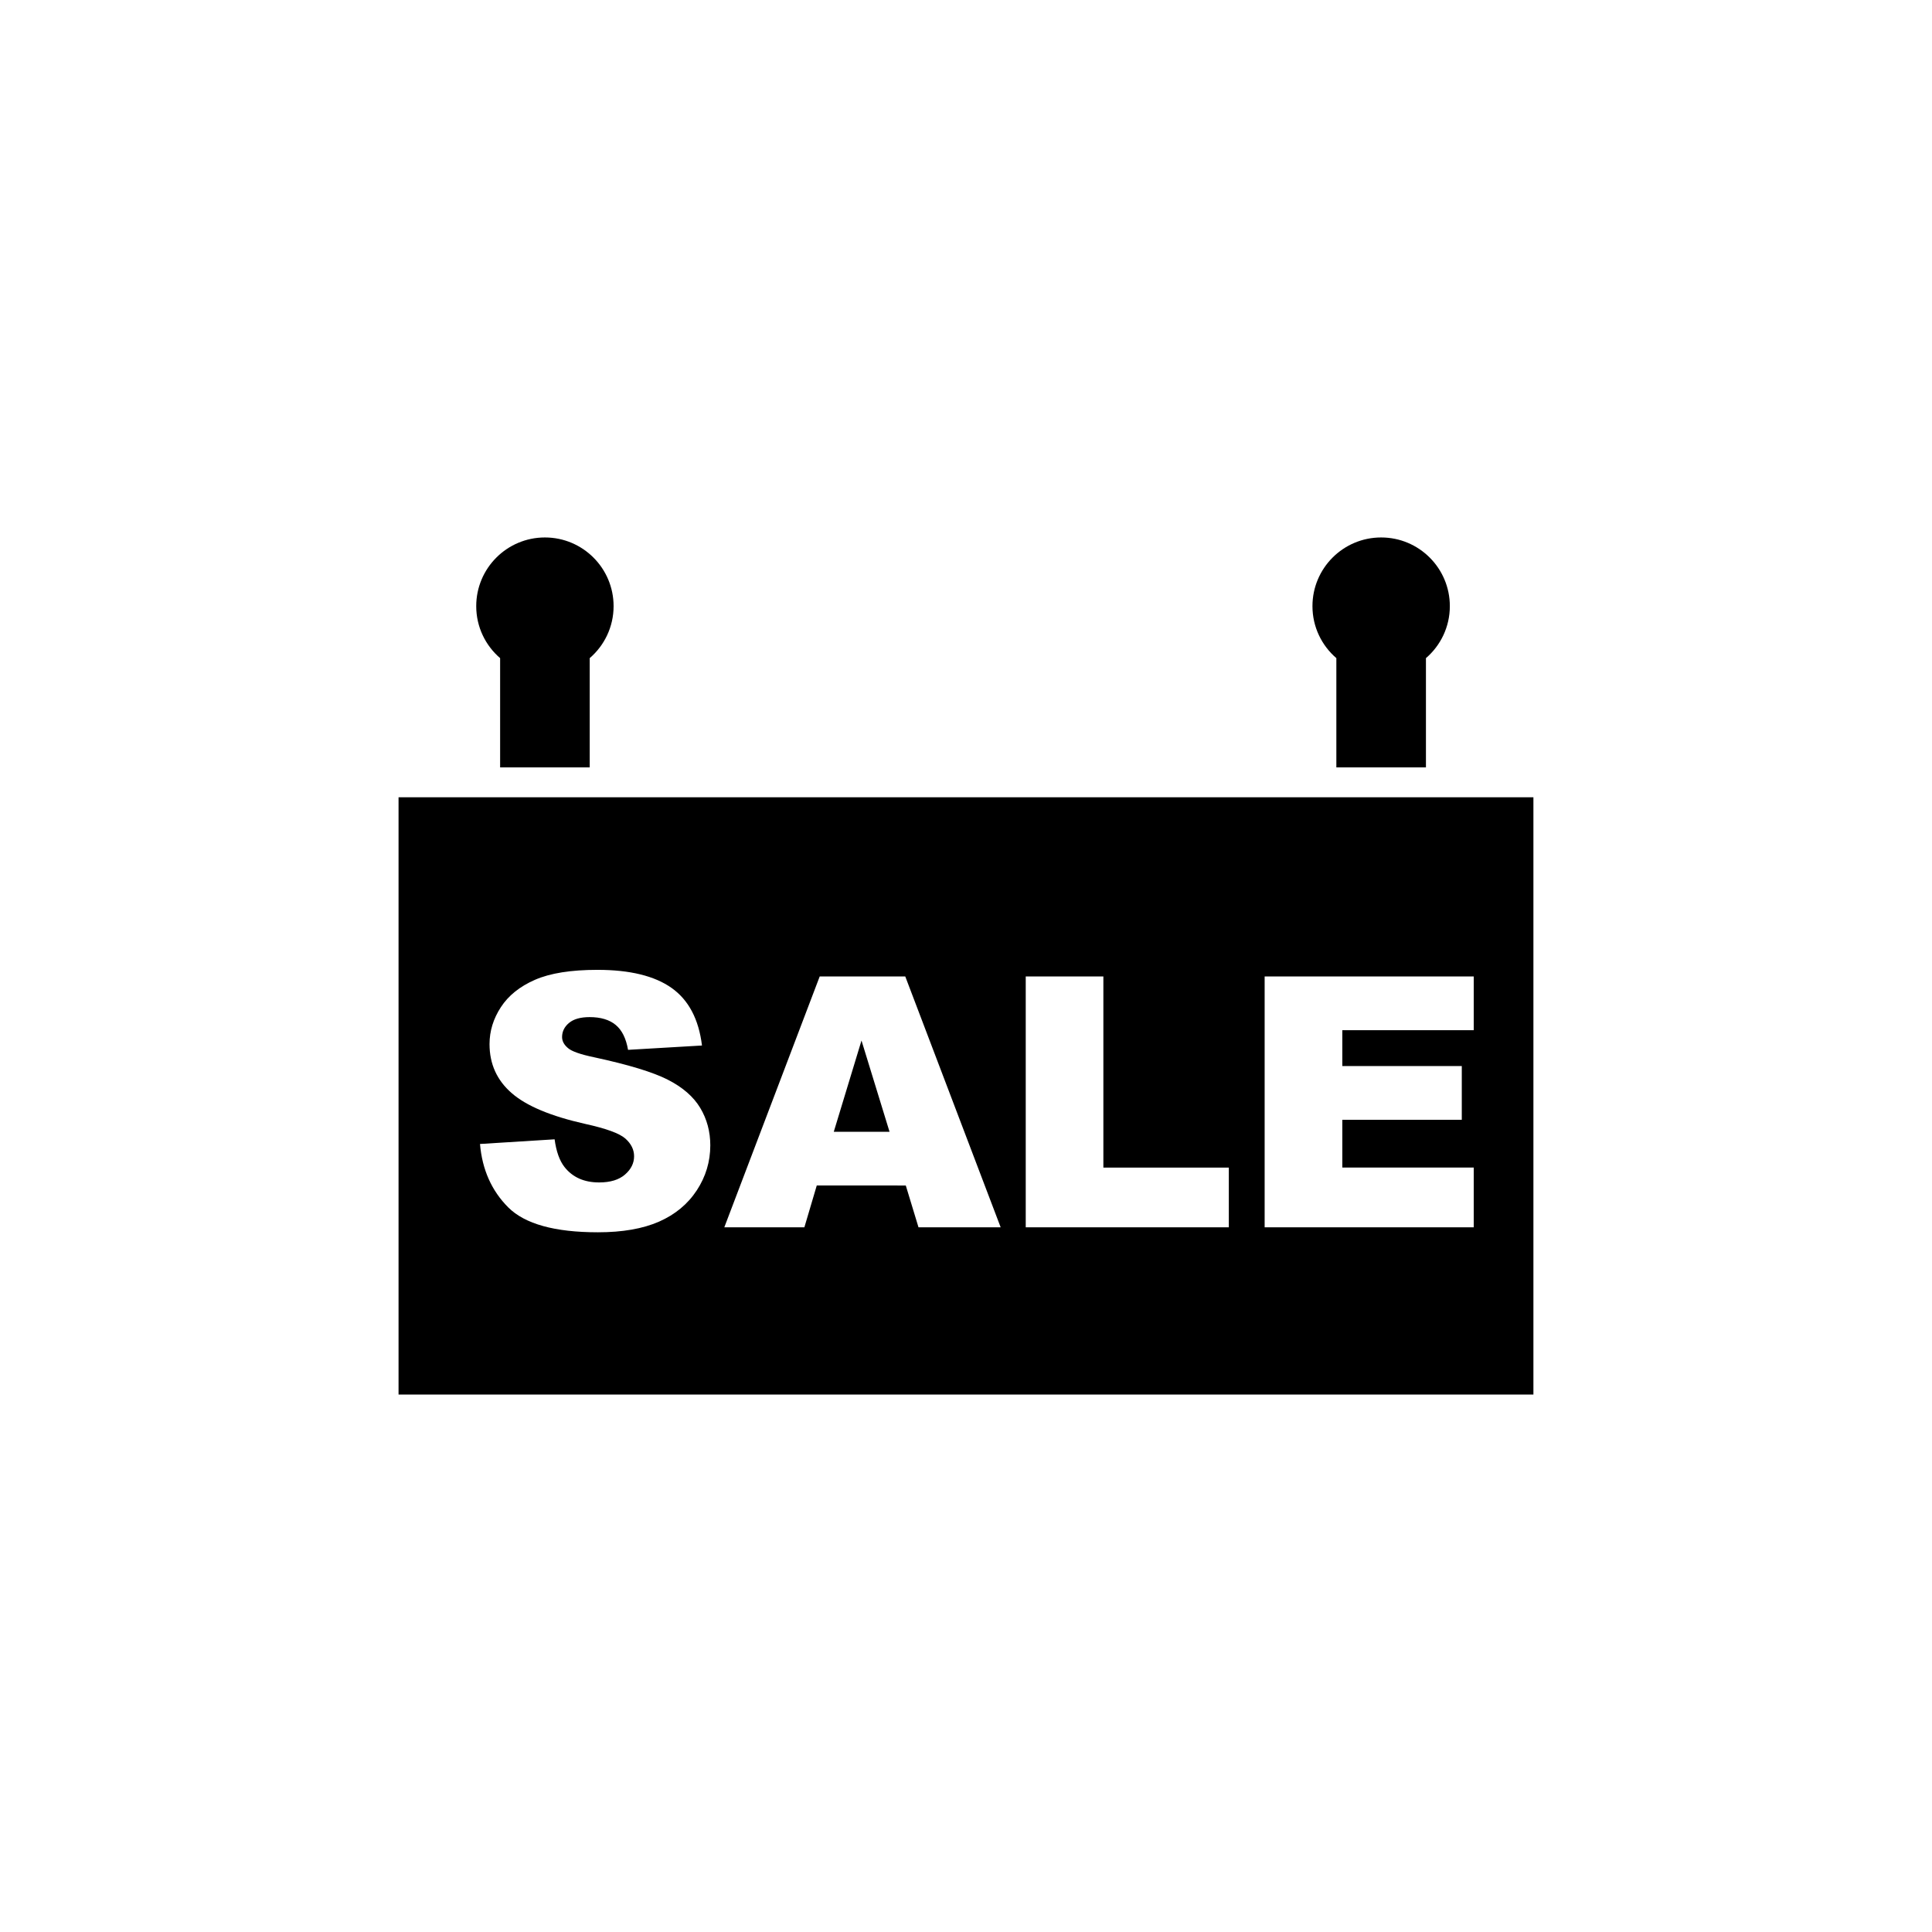 <?xml version="1.0" encoding="UTF-8"?>
<!-- Uploaded to: ICON Repo, www.svgrepo.com, Generator: ICON Repo Mixer Tools -->
<svg fill="#000000" width="800px" height="800px" version="1.1" viewBox="144 144 512 512" xmlns="http://www.w3.org/2000/svg">
 <g>
  <path d="m300.28 347.37v-28.957c3.871-3.336 6.328-8.266 6.328-13.777 0-10.051-8.148-18.203-18.199-18.203-10.051 0-18.203 8.152-18.203 18.203 0 5.516 2.457 10.445 6.332 13.777v28.957z"/>
  <path d="m521.89 347.37v-28.957c3.875-3.336 6.332-8.266 6.332-13.777 0-10.051-8.148-18.203-18.203-18.203-10.051 0-18.203 8.152-18.203 18.203 0 5.516 2.457 10.445 6.332 13.777v28.957z"/>
  <path d="m364.96 443.93h14.777l-7.43-24.18z"/>
  <path d="m498.14 355.28h-248.52v158.29h300.75v-158.29zm-169.49 104.18c-2.387 3.641-5.723 6.402-10 8.289-4.289 1.879-9.684 2.82-16.199 2.82-11.441 0-19.363-2.203-23.77-6.606-4.402-4.41-6.898-10.004-7.477-16.797l19.773-1.234c0.434 3.211 1.305 5.656 2.621 7.34 2.141 2.719 5.199 4.086 9.176 4.086 2.969 0 5.254-0.695 6.856-2.09 1.602-1.387 2.41-3.008 2.41-4.84 0-1.738-0.754-3.301-2.293-4.68-1.527-1.371-5.078-2.676-10.641-3.898-9.117-2.047-15.617-4.766-19.504-8.168-3.91-3.391-5.871-7.723-5.871-12.984 0-3.457 1.004-6.723 3.008-9.793 2.004-3.074 5.012-5.492 9.039-7.25 4.019-1.758 9.539-2.637 16.539-2.637 8.594 0 15.148 1.598 19.664 4.797 4.508 3.195 7.195 8.281 8.051 15.254l-19.594 1.148c-0.523-3.027-1.613-5.231-3.281-6.609-1.668-1.379-3.969-2.066-6.906-2.066-2.414 0-4.238 0.52-5.457 1.543-1.223 1.023-1.84 2.273-1.84 3.738 0 1.074 0.516 2.031 1.523 2.891 0.977 0.887 3.301 1.707 6.977 2.473 9.082 1.961 15.586 3.934 19.523 5.945 3.93 2 6.793 4.488 8.578 7.453 1.785 2.973 2.68 6.289 2.68 9.961-0.008 4.301-1.199 8.273-3.586 11.914zm58.762 9.789-3.367-11.078-23.594-0.004-3.281 11.078h-21.219l25.281-66.477h22.672l25.281 66.477zm82.238 0h-53.82v-66.48h20.574v50.652h33.246zm64.902-66.48v14.242h-34.824v9.5h31.66v14.242h-31.66v12.664h34.824v15.828l-55.41 0.008v-66.484z"/>
 </g>
</svg>